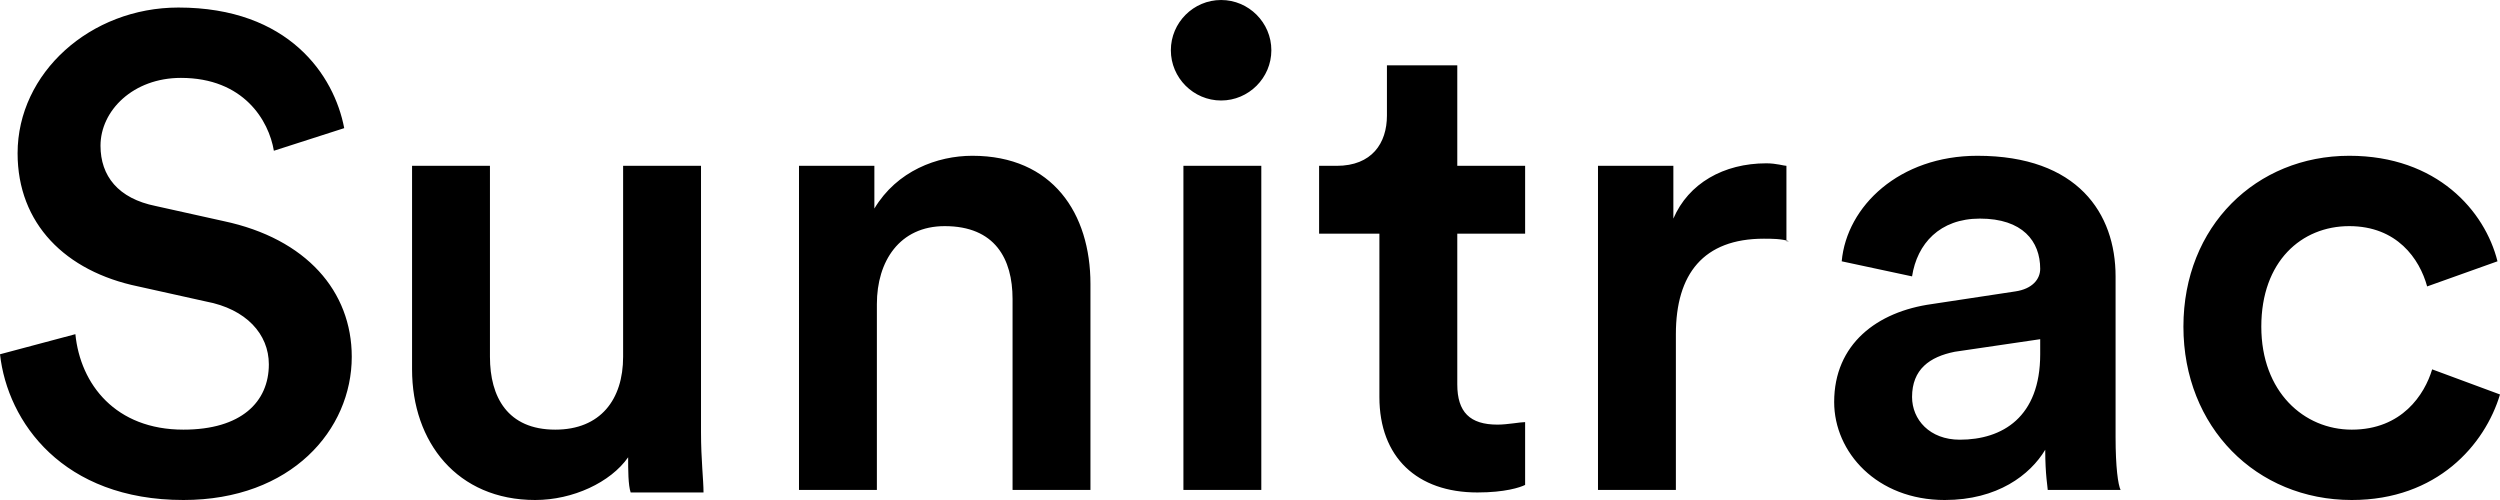 <svg xmlns="http://www.w3.org/2000/svg" data-name="Layer 1" viewBox="0 0 99.5 19.9"><g style="isolation:isolate"><path d="M10.9 6c-.2-1.2-1.2-2.9-3.7-2.9C5.3 3.1 4 4.4 4 5.8c0 1.2.7 2.1 2.2 2.4l2.7.6c3.3.7 5.1 2.8 5.1 5.4 0 2.9-2.4 5.7-6.7 5.7-4.8 0-7-3.1-7.3-5.8l3-.8c.2 2 1.6 3.8 4.3 3.8 2.3 0 3.4-1.1 3.4-2.6 0-1.2-.9-2.2-2.5-2.5l-2.7-.6C2.6 10.8.7 8.9.7 6.1.7 2.9 3.6.3 7.1.3c4.4 0 6.2 2.7 6.6 4.8l-2.8.9ZM21.3 19.9c-3.1 0-4.9-2.3-4.9-5.2V6.6h3.1v7.6c0 1.6.7 2.9 2.6 2.9 1.8 0 2.7-1.2 2.7-2.9V6.6h3.1v10.6c0 1.1.1 1.9.1 2.4h-2.9c-.1-.3-.1-.9-.1-1.4-.7 1-2.2 1.7-3.7 1.7ZM34.9 19.5h-3.1V6.6h3v1.7c.9-1.5 2.5-2.1 3.9-2.1 3.2 0 4.7 2.3 4.7 5.1v8.2h-3.1v-7.6c0-1.6-.7-2.9-2.7-2.9-1.8 0-2.7 1.4-2.7 3.1v7.4ZM48.6 0c1.1 0 2 .9 2 2s-.9 2-2 2-2-.9-2-2 .9-2 2-2Zm-1.5 19.5V6.6h3.1v12.9h-3.1ZM58 6.6h2.7v2.7H58v6c0 1.1.5 1.6 1.6 1.6.4 0 .9-.1 1.1-.1v2.5c-.2.1-.8.3-1.9.3-2.4 0-3.9-1.4-3.9-3.8V9.3h-2.4V6.6h.7c1.4 0 2-.9 2-2v-2H58v4ZM71.2 9.6c-.3-.1-.7-.1-1-.1-2.4 0-3.5 1.4-3.5 3.8v6.2h-3.1V6.6h3v2.1c.6-1.4 2-2.2 3.7-2.2.4 0 .7.1.8.1v3h.1ZM76.9 12.1l3.3-.5c.7-.1 1-.5 1-.9 0-1.1-.7-2-2.4-2-1.6 0-2.5 1-2.7 2.3l-2.8-.6c.2-2.2 2.3-4.2 5.4-4.2 4 0 5.5 2.3 5.5 4.8v6.4c0 1.2.1 1.9.2 2.1h-2.9c0-.1-.1-.6-.1-1.6-.6 1-1.9 2-4 2-2.7 0-4.4-1.9-4.4-3.9 0-2.3 1.7-3.6 3.9-3.9Zm4.3 2v-.6l-3.4.5c-1 .2-1.7.7-1.7 1.8 0 .9.7 1.7 1.9 1.7 1.7 0 3.2-.9 3.2-3.4ZM90 13c0 2.6 1.7 4.1 3.6 4.1 2 0 2.9-1.4 3.2-2.4l2.7 1c-.6 2-2.5 4.2-5.9 4.2-3.8 0-6.7-2.9-6.7-6.9s2.9-6.8 6.6-6.8c3.5 0 5.4 2.2 5.9 4.2l-2.8 1c-.3-1.1-1.2-2.4-3.1-2.4S90 10.4 90 13Z"/></g></svg>